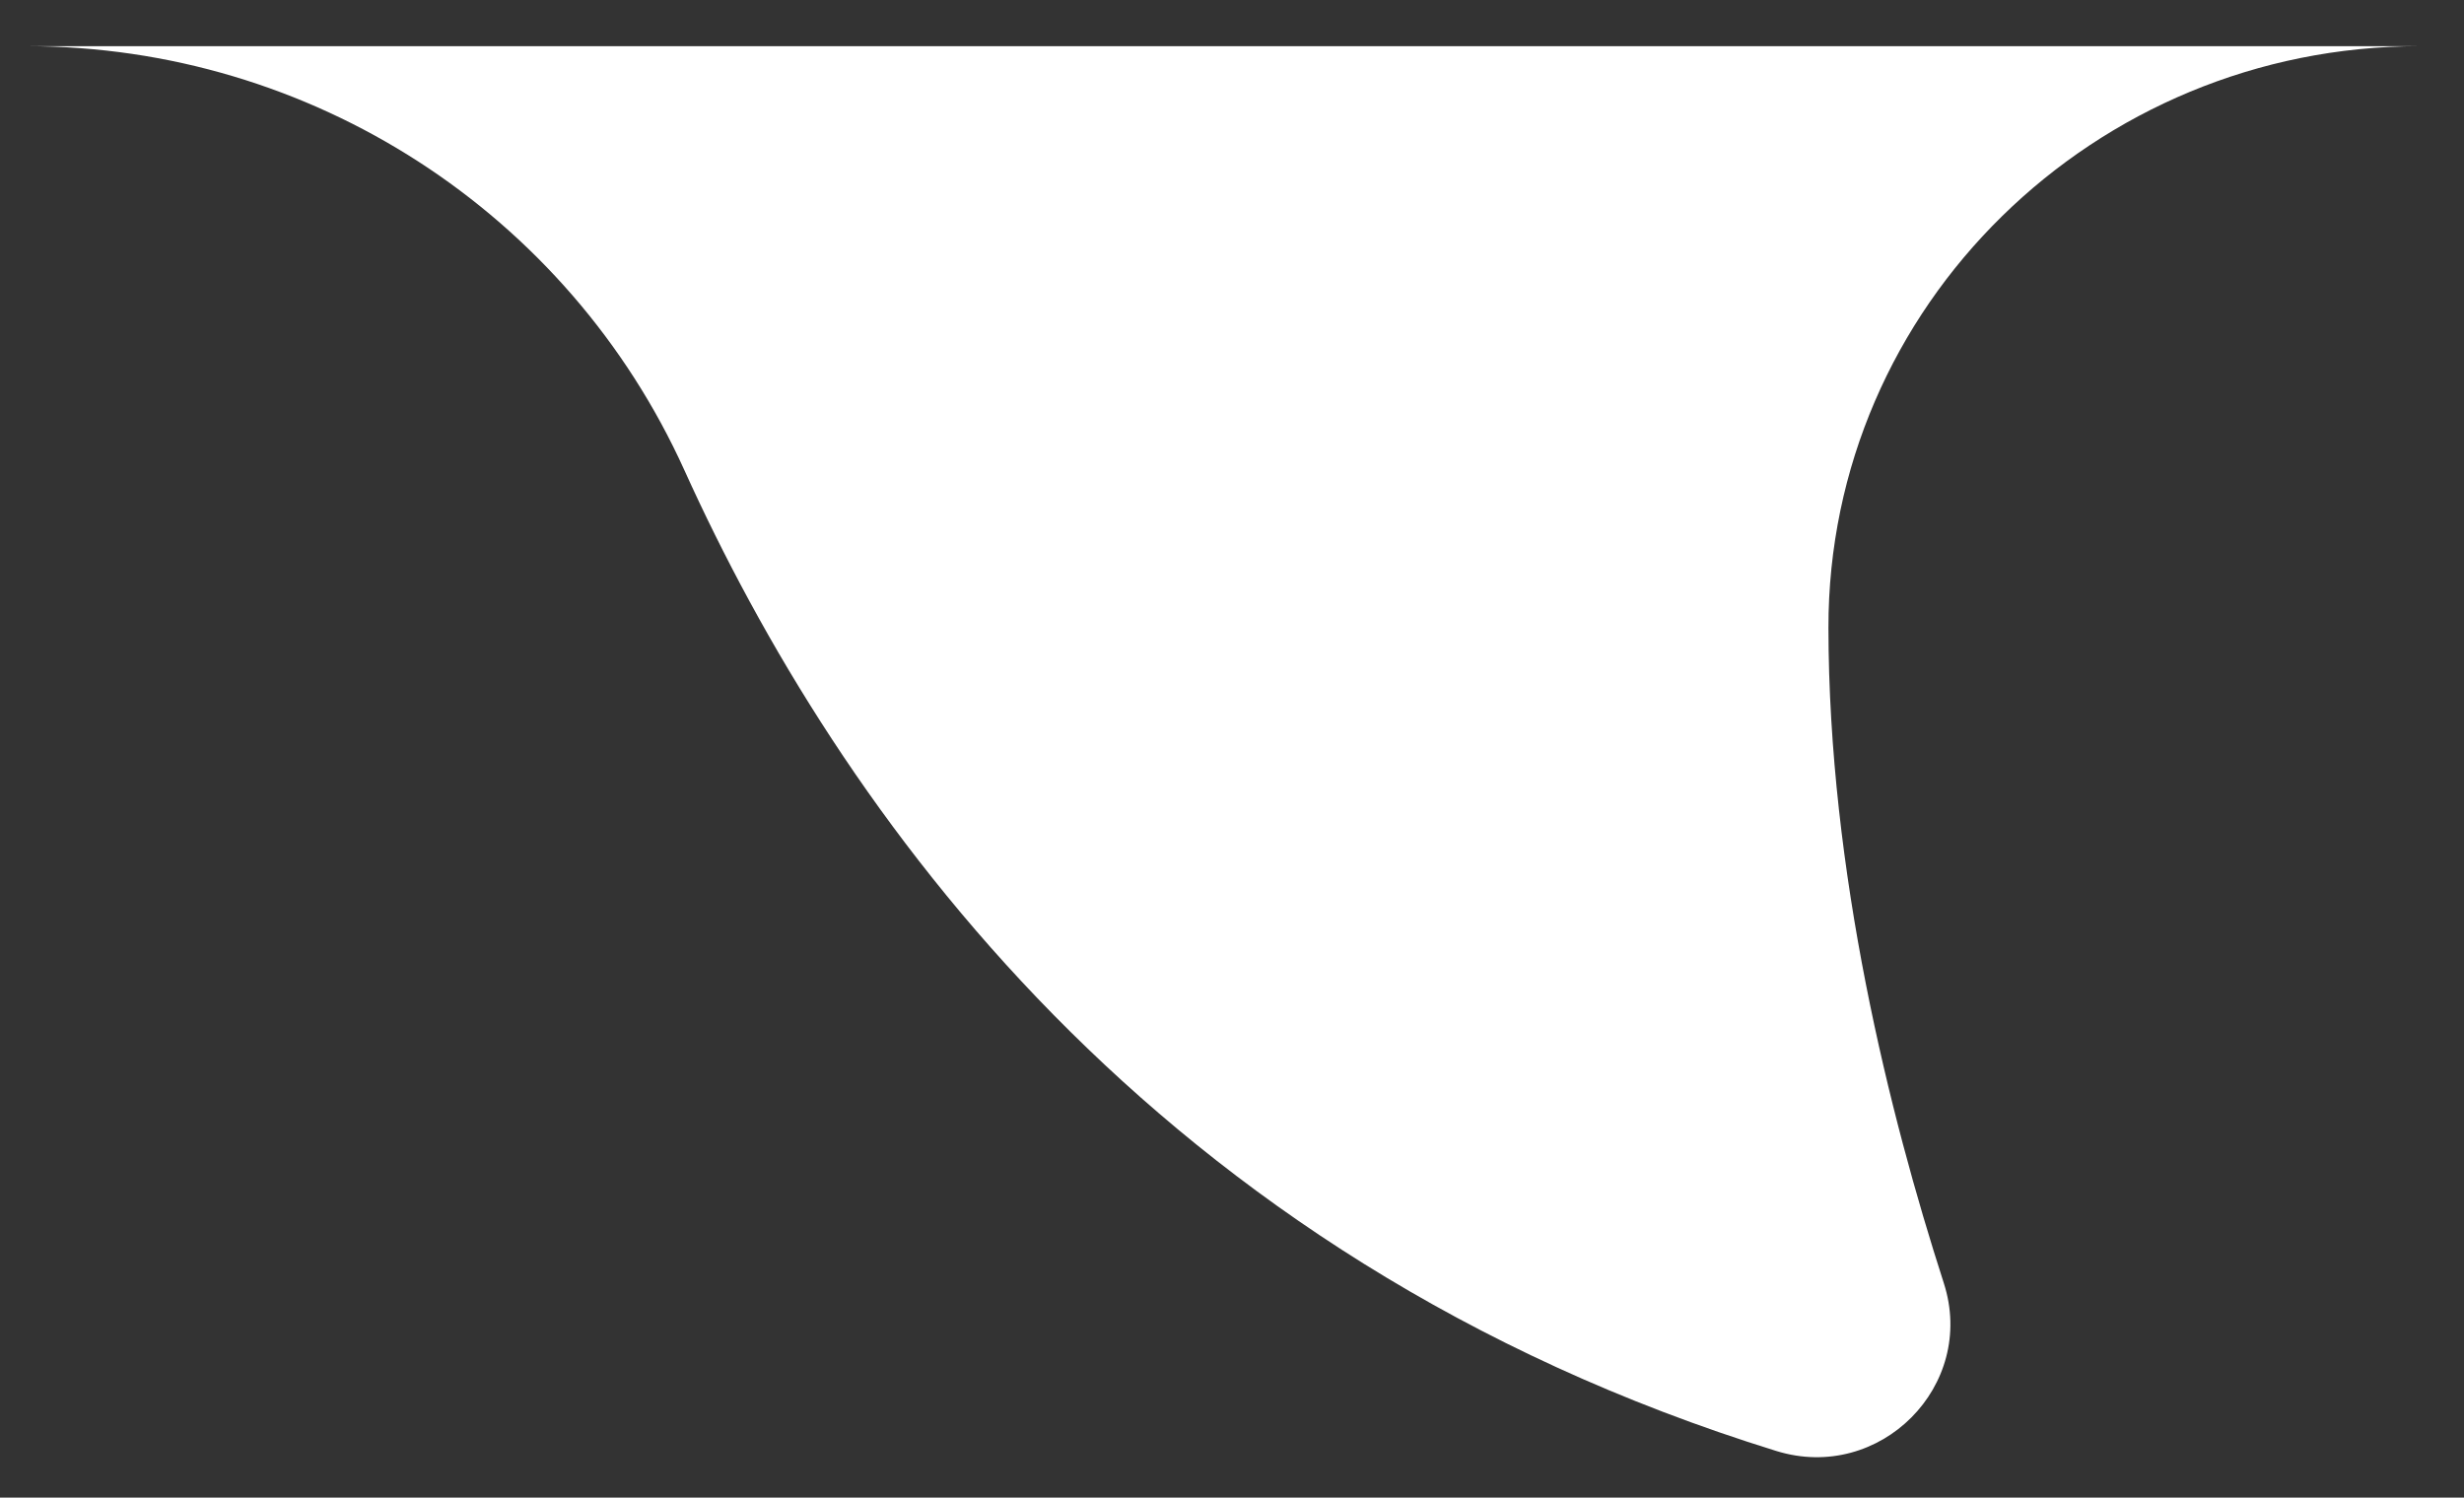 <svg width="51" height="31" viewBox="0 0 51 31" fill="none" xmlns="http://www.w3.org/2000/svg">
<rect x="0" y="0" width="51" height="31" fill="#333333" stroke="none"/>
<path d="M50.078 0.956H0.551C6.44 0.956 11.754 4.405 14.165 9.732C17.339 16.743 23.848 26.034 36.767 30.035C38.912 30.699 40.918 28.681 40.233 26.56C39.105 23.061 37.851 18.045 37.845 12.998C37.837 6.333 43.352 0.956 50.076 0.956L50.078 0.956Z" fill="white"/>
</svg>
